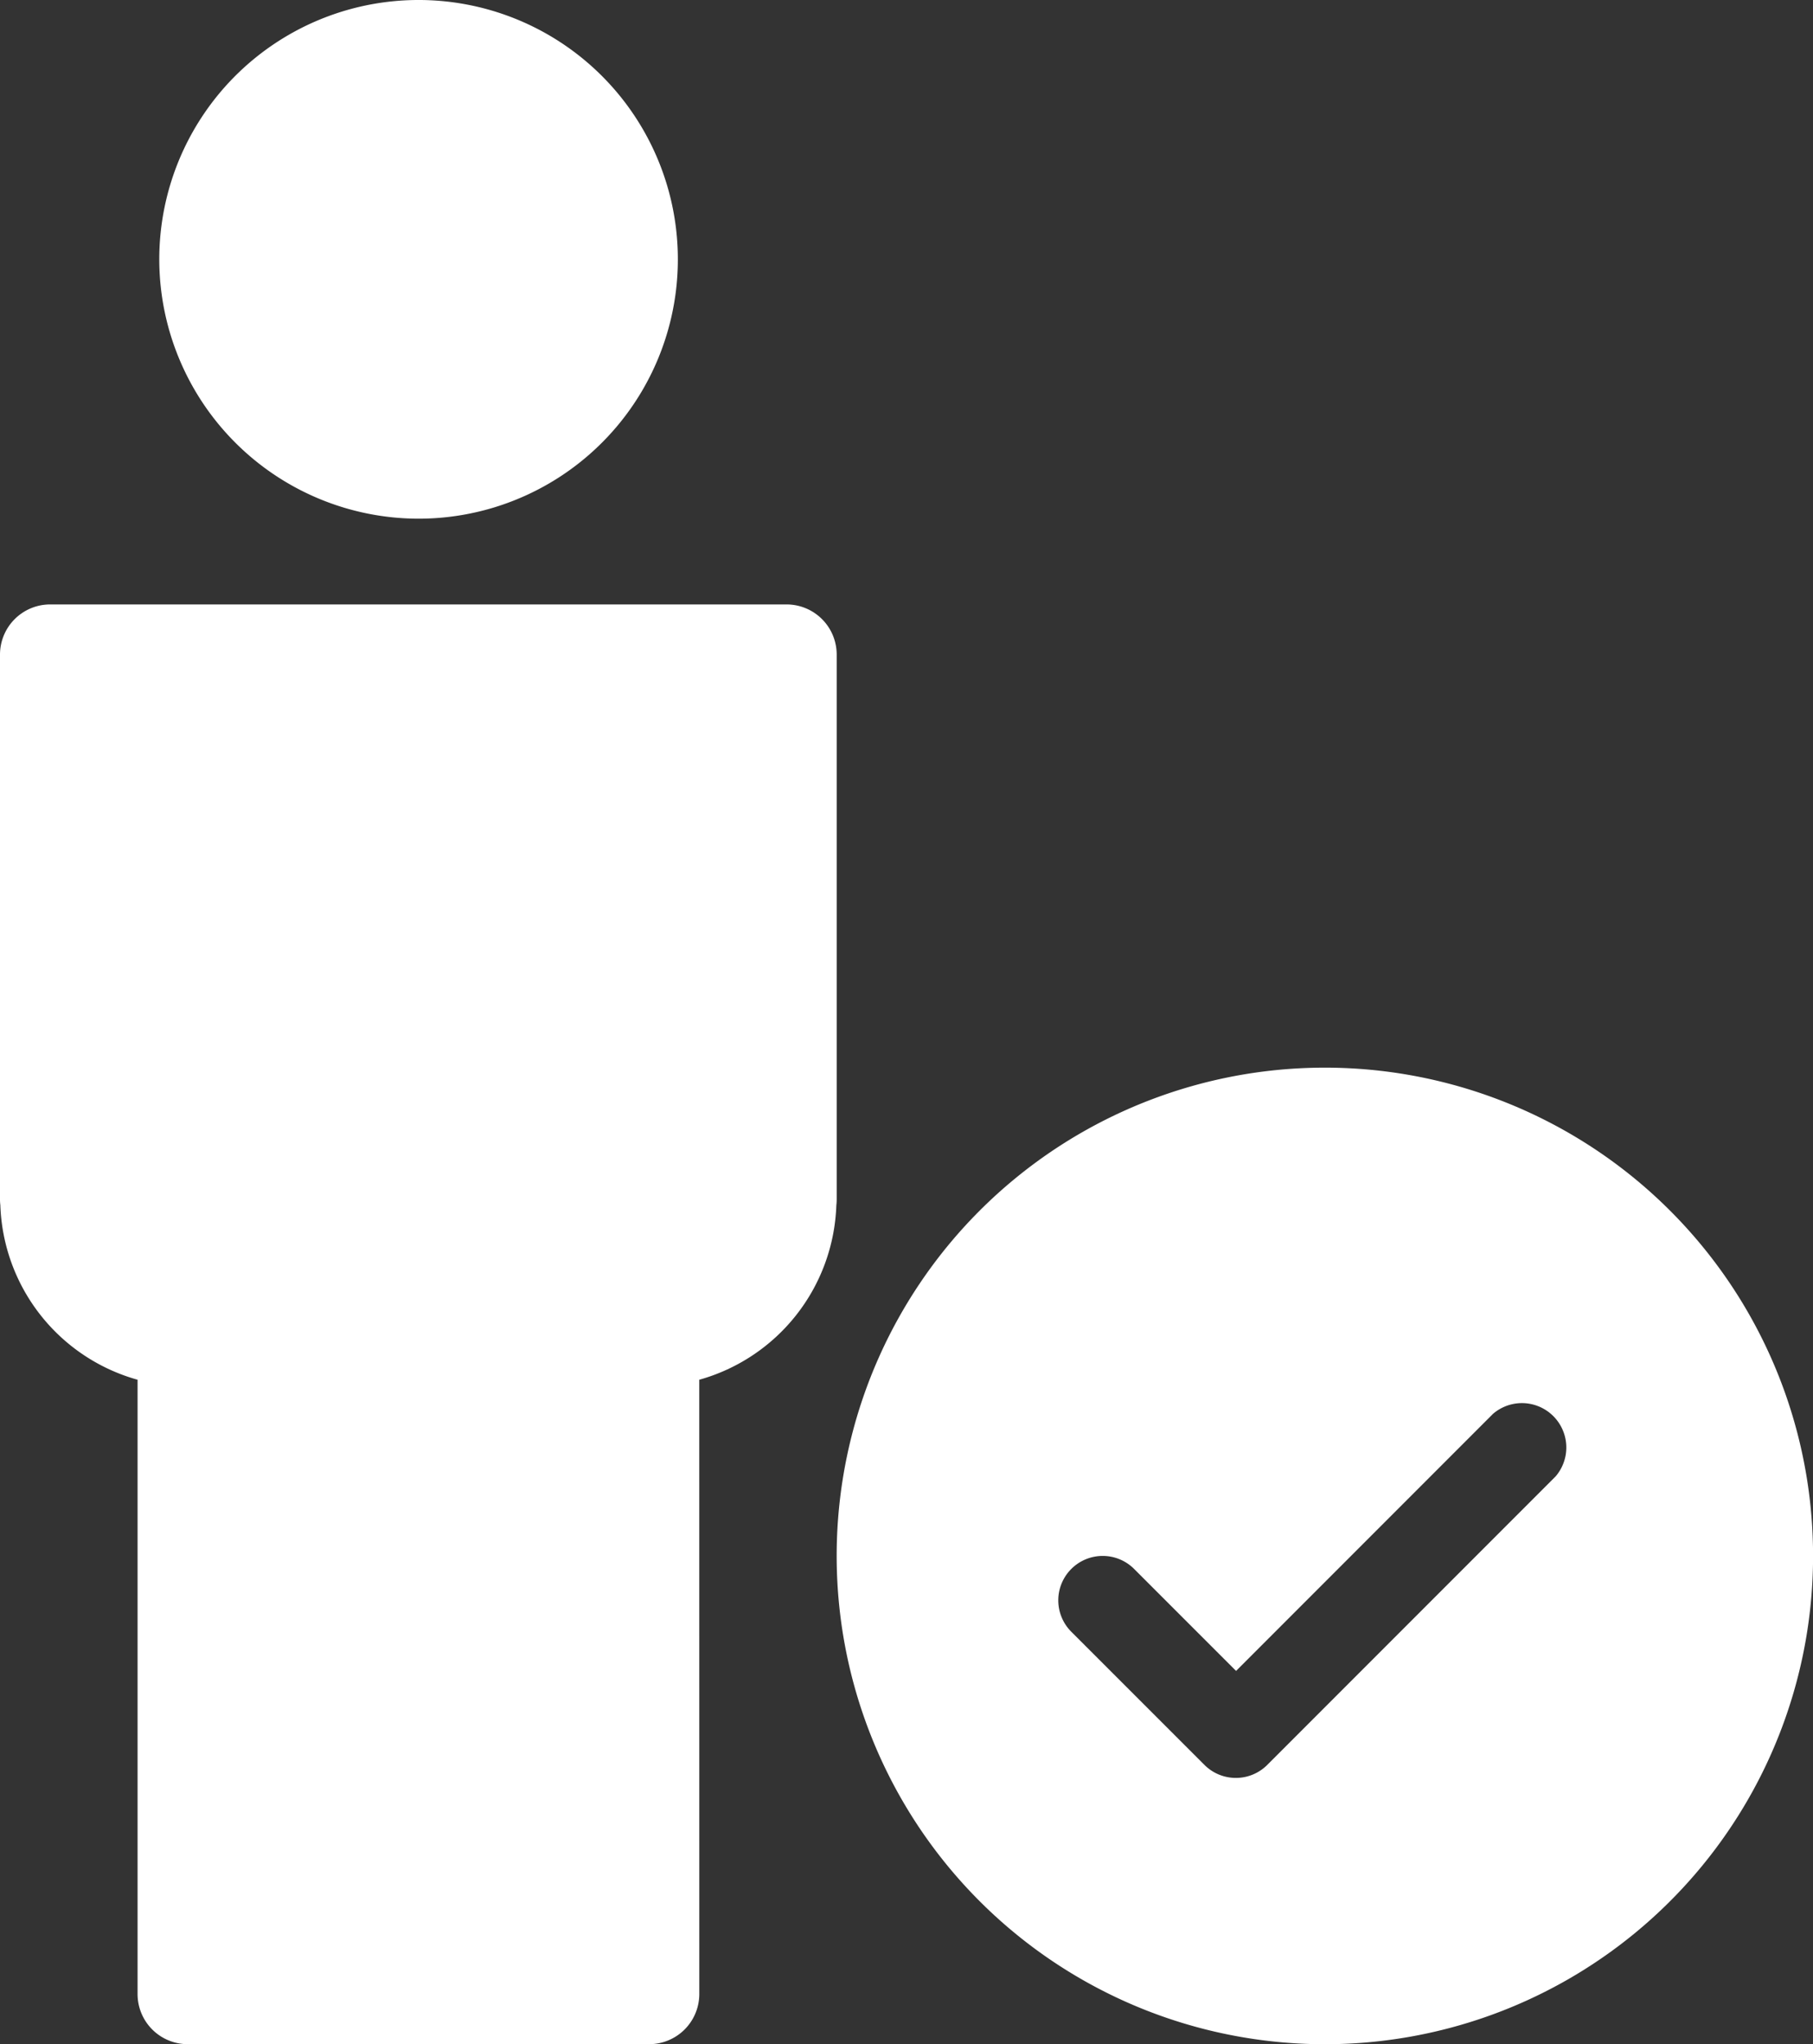 <svg xmlns="http://www.w3.org/2000/svg" xmlns:xlink="http://www.w3.org/1999/xlink" width="109.776" height="123.751" viewBox="0 0 109.776 123.751"><rect x="0" y="0" width="109.776" height="123.751" fill="#333333" stroke="none"/><defs><clipPath id="a"><rect width="109.776" height="123.751" fill="none"/></clipPath></defs><g clip-path="url(#a)"><path d="M8.33,64v37.187a3.035,3.035,0,0,0,3.036,3.036h27.94a3.036,3.036,0,0,0,3.036-3.036L42.34,64a11.367,11.367,0,0,0,8.3-10.562,3,3,0,0,0,.021-.371V20.1a3.036,3.036,0,0,0-3.036-3.036l-44.587,0A3.038,3.038,0,0,0,0,20.106V53.065a2.93,2.93,0,0,0,.021.367A11.37,11.37,0,0,0,8.33,64" transform="translate(0 19.527)" fill="#fff"/><path d="M20.193,31.4A15.7,15.7,0,1,0,4.5,15.7a15.716,15.716,0,0,0,15.7,15.7" transform="translate(5.144 0)" fill="#fff"/><path d="M53.186,89.263a29.56,29.56,0,1,0-20.9-8.658,29.561,29.561,0,0,0,20.9,8.658M37.842,60.483a2.689,2.689,0,0,1,3.789,0l6.181,6.181L63.37,51.1a2.687,2.687,0,0,1,3.789,3.789L49.693,72.361a2.689,2.689,0,0,1-3.789,0L37.842,64.3a2.687,2.687,0,0,1,0-3.817Z" transform="translate(27.032 34.49)" fill="#fff"/></g></svg>